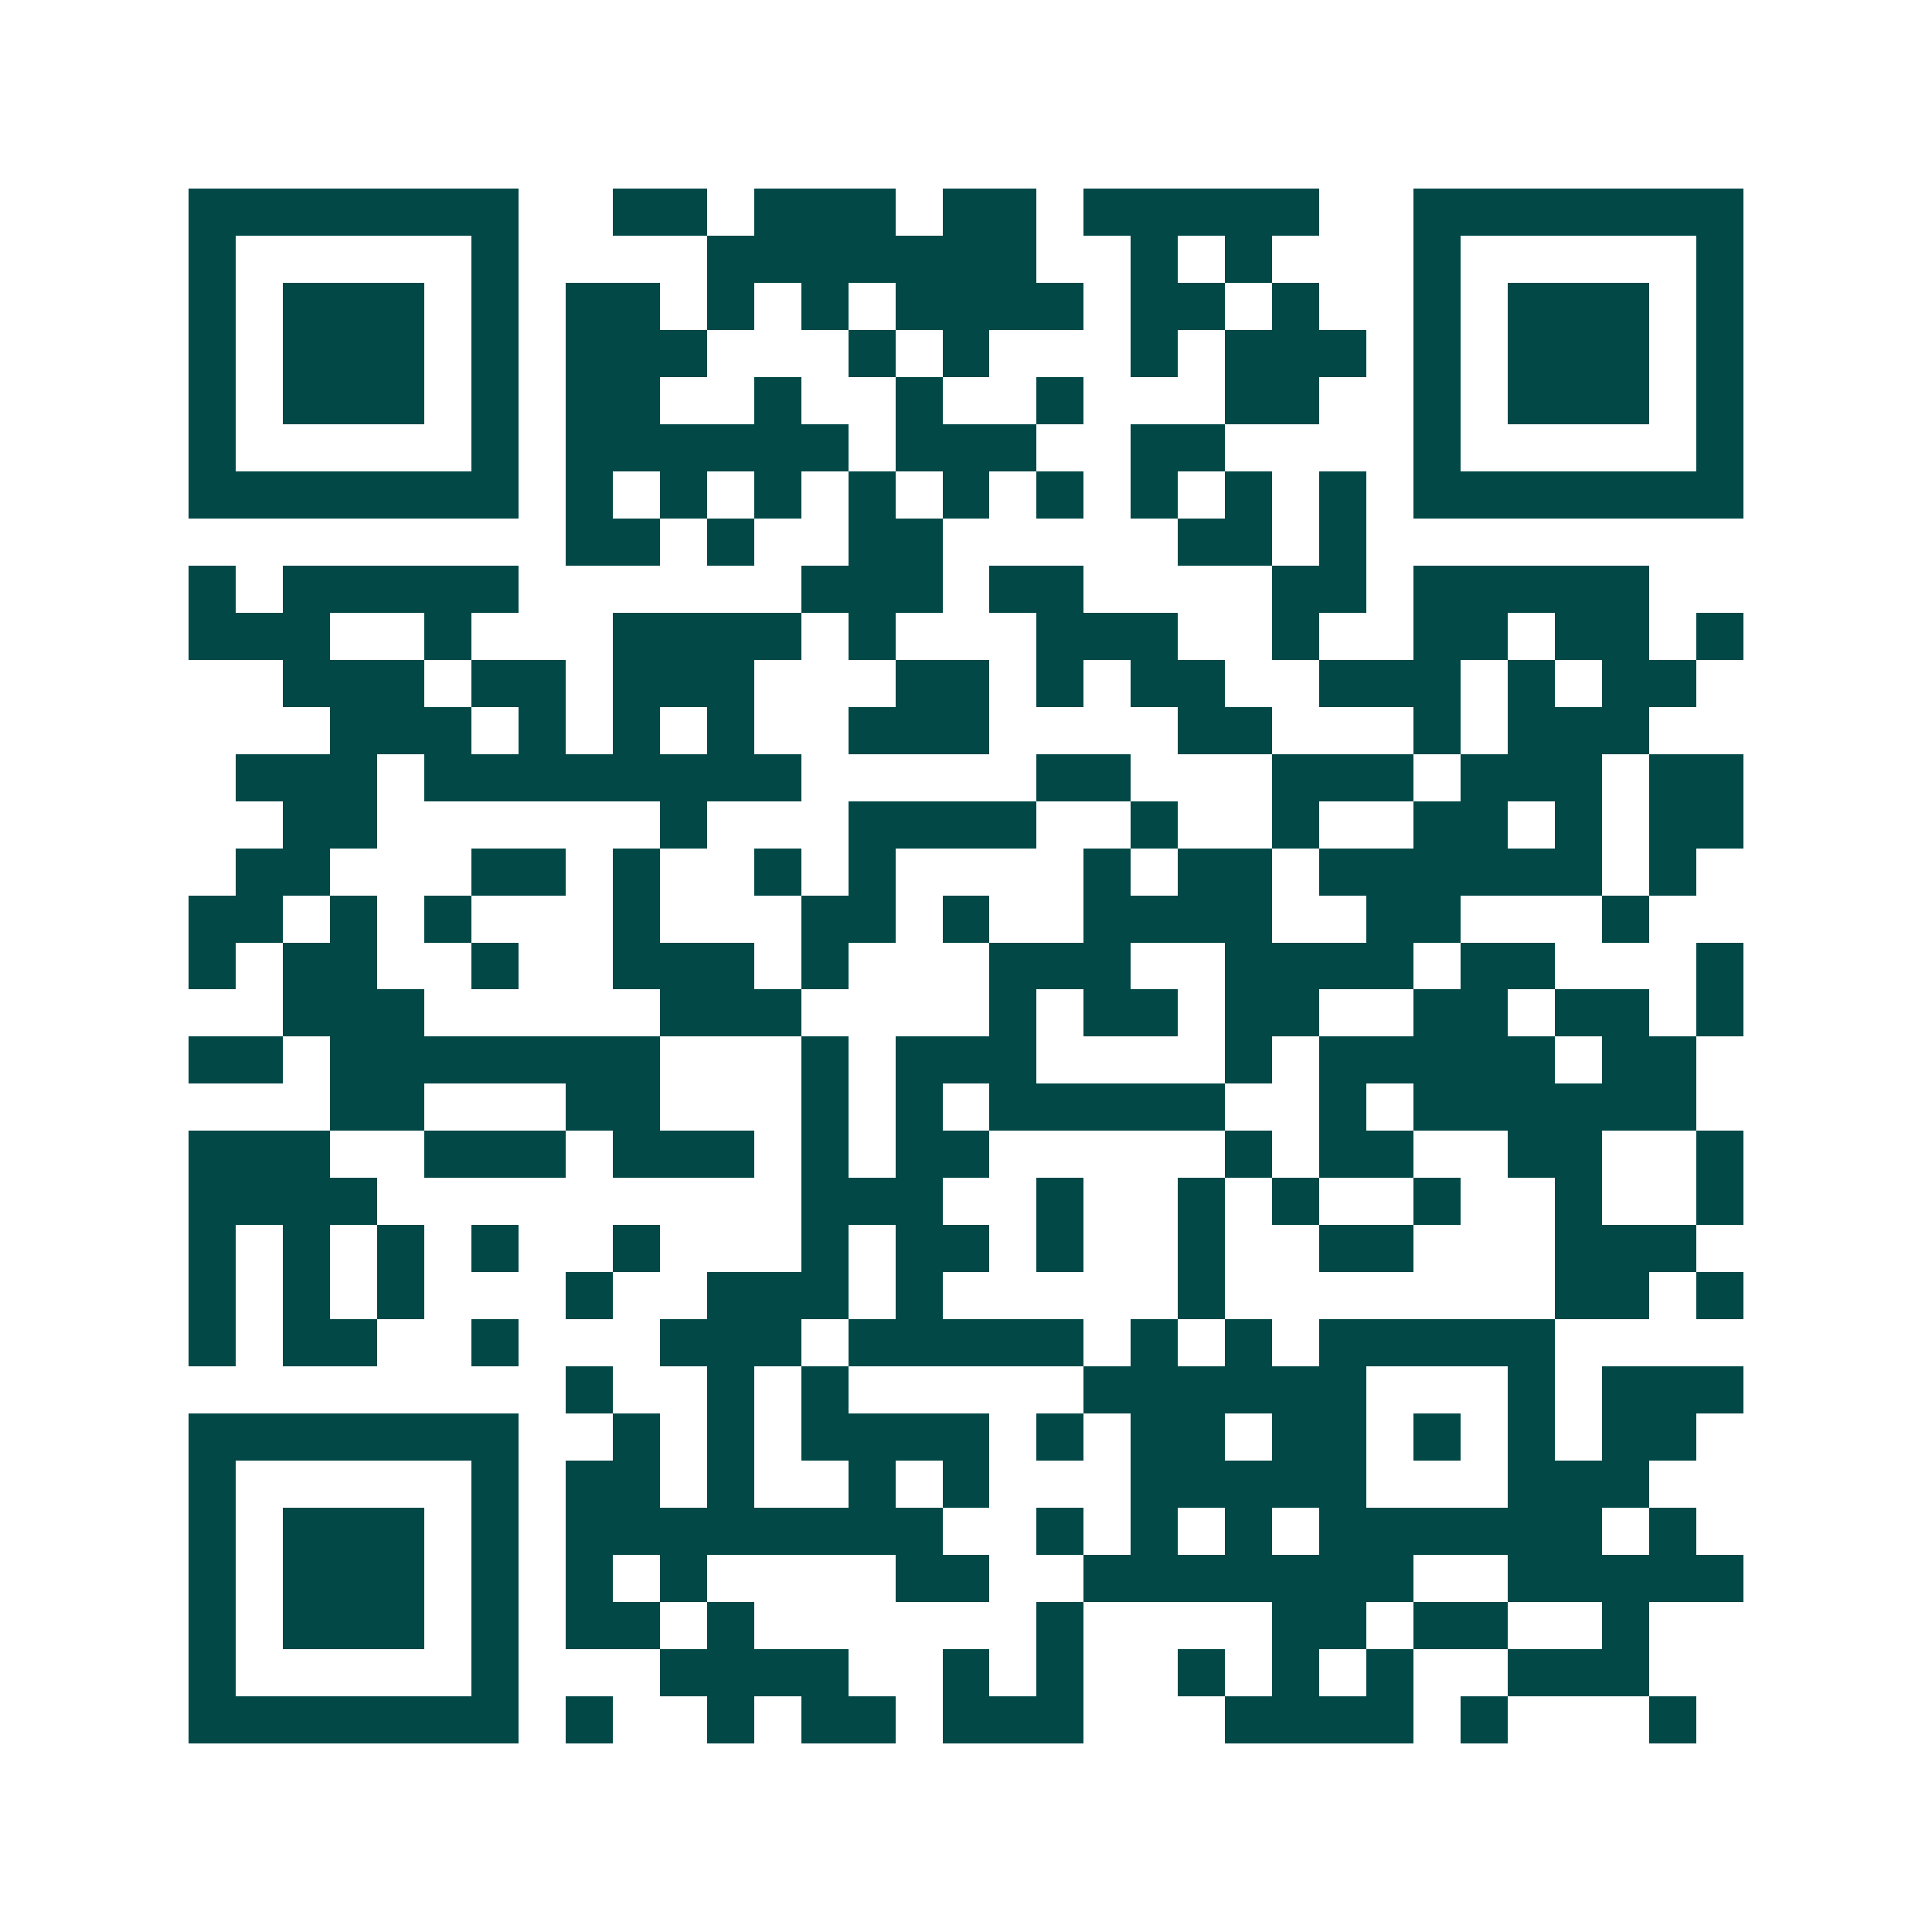 <svg xmlns="http://www.w3.org/2000/svg" width="200" height="200" viewBox="0 0 41 41" shape-rendering="crispEdges"><path fill="#ffffff" d="M0 0h41v41H0z"/><path stroke="#014847" d="M4 4.5h7m2 0h2m1 0h3m1 0h2m1 0h5m2 0h7M4 5.5h1m5 0h1m4 0h7m2 0h1m1 0h1m3 0h1m5 0h1M4 6.5h1m1 0h3m1 0h1m1 0h2m1 0h1m1 0h1m1 0h4m1 0h2m1 0h1m2 0h1m1 0h3m1 0h1M4 7.5h1m1 0h3m1 0h1m1 0h3m3 0h1m1 0h1m3 0h1m1 0h3m1 0h1m1 0h3m1 0h1M4 8.5h1m1 0h3m1 0h1m1 0h2m2 0h1m2 0h1m2 0h1m3 0h2m2 0h1m1 0h3m1 0h1M4 9.5h1m5 0h1m1 0h6m1 0h3m2 0h2m4 0h1m5 0h1M4 10.5h7m1 0h1m1 0h1m1 0h1m1 0h1m1 0h1m1 0h1m1 0h1m1 0h1m1 0h1m1 0h7M12 11.5h2m1 0h1m2 0h2m5 0h2m1 0h1M4 12.5h1m1 0h5m6 0h3m1 0h2m4 0h2m1 0h5M4 13.5h3m2 0h1m3 0h4m1 0h1m3 0h3m2 0h1m2 0h2m1 0h2m1 0h1M6 14.5h3m1 0h2m1 0h3m3 0h2m1 0h1m1 0h2m2 0h3m1 0h1m1 0h2M7 15.5h3m1 0h1m1 0h1m1 0h1m2 0h3m4 0h2m3 0h1m1 0h3M5 16.5h3m1 0h8m5 0h2m3 0h3m1 0h3m1 0h2M6 17.5h2m6 0h1m3 0h4m2 0h1m2 0h1m2 0h2m1 0h1m1 0h2M5 18.5h2m3 0h2m1 0h1m2 0h1m1 0h1m4 0h1m1 0h2m1 0h6m1 0h1M4 19.5h2m1 0h1m1 0h1m3 0h1m3 0h2m1 0h1m2 0h4m2 0h2m3 0h1M4 20.5h1m1 0h2m2 0h1m2 0h3m1 0h1m3 0h3m2 0h4m1 0h2m3 0h1M6 21.5h3m5 0h3m4 0h1m1 0h2m1 0h2m2 0h2m1 0h2m1 0h1M4 22.5h2m1 0h7m3 0h1m1 0h3m4 0h1m1 0h5m1 0h2M7 23.5h2m3 0h2m3 0h1m1 0h1m1 0h5m2 0h1m1 0h6M4 24.5h3m2 0h3m1 0h3m1 0h1m1 0h2m5 0h1m1 0h2m2 0h2m2 0h1M4 25.5h4m9 0h3m2 0h1m2 0h1m1 0h1m2 0h1m2 0h1m2 0h1M4 26.5h1m1 0h1m1 0h1m1 0h1m2 0h1m3 0h1m1 0h2m1 0h1m2 0h1m2 0h2m3 0h3M4 27.5h1m1 0h1m1 0h1m3 0h1m2 0h3m1 0h1m5 0h1m7 0h2m1 0h1M4 28.5h1m1 0h2m2 0h1m3 0h3m1 0h5m1 0h1m1 0h1m1 0h5M12 29.5h1m2 0h1m1 0h1m5 0h6m3 0h1m1 0h3M4 30.5h7m2 0h1m1 0h1m1 0h4m1 0h1m1 0h2m1 0h2m1 0h1m1 0h1m1 0h2M4 31.5h1m5 0h1m1 0h2m1 0h1m2 0h1m1 0h1m3 0h5m3 0h3M4 32.5h1m1 0h3m1 0h1m1 0h8m2 0h1m1 0h1m1 0h1m1 0h6m1 0h1M4 33.5h1m1 0h3m1 0h1m1 0h1m1 0h1m4 0h2m2 0h7m2 0h5M4 34.5h1m1 0h3m1 0h1m1 0h2m1 0h1m6 0h1m4 0h2m1 0h2m2 0h1M4 35.5h1m5 0h1m3 0h4m2 0h1m1 0h1m2 0h1m1 0h1m1 0h1m2 0h3M4 36.5h7m1 0h1m2 0h1m1 0h2m1 0h3m3 0h4m1 0h1m3 0h1"/></svg>
